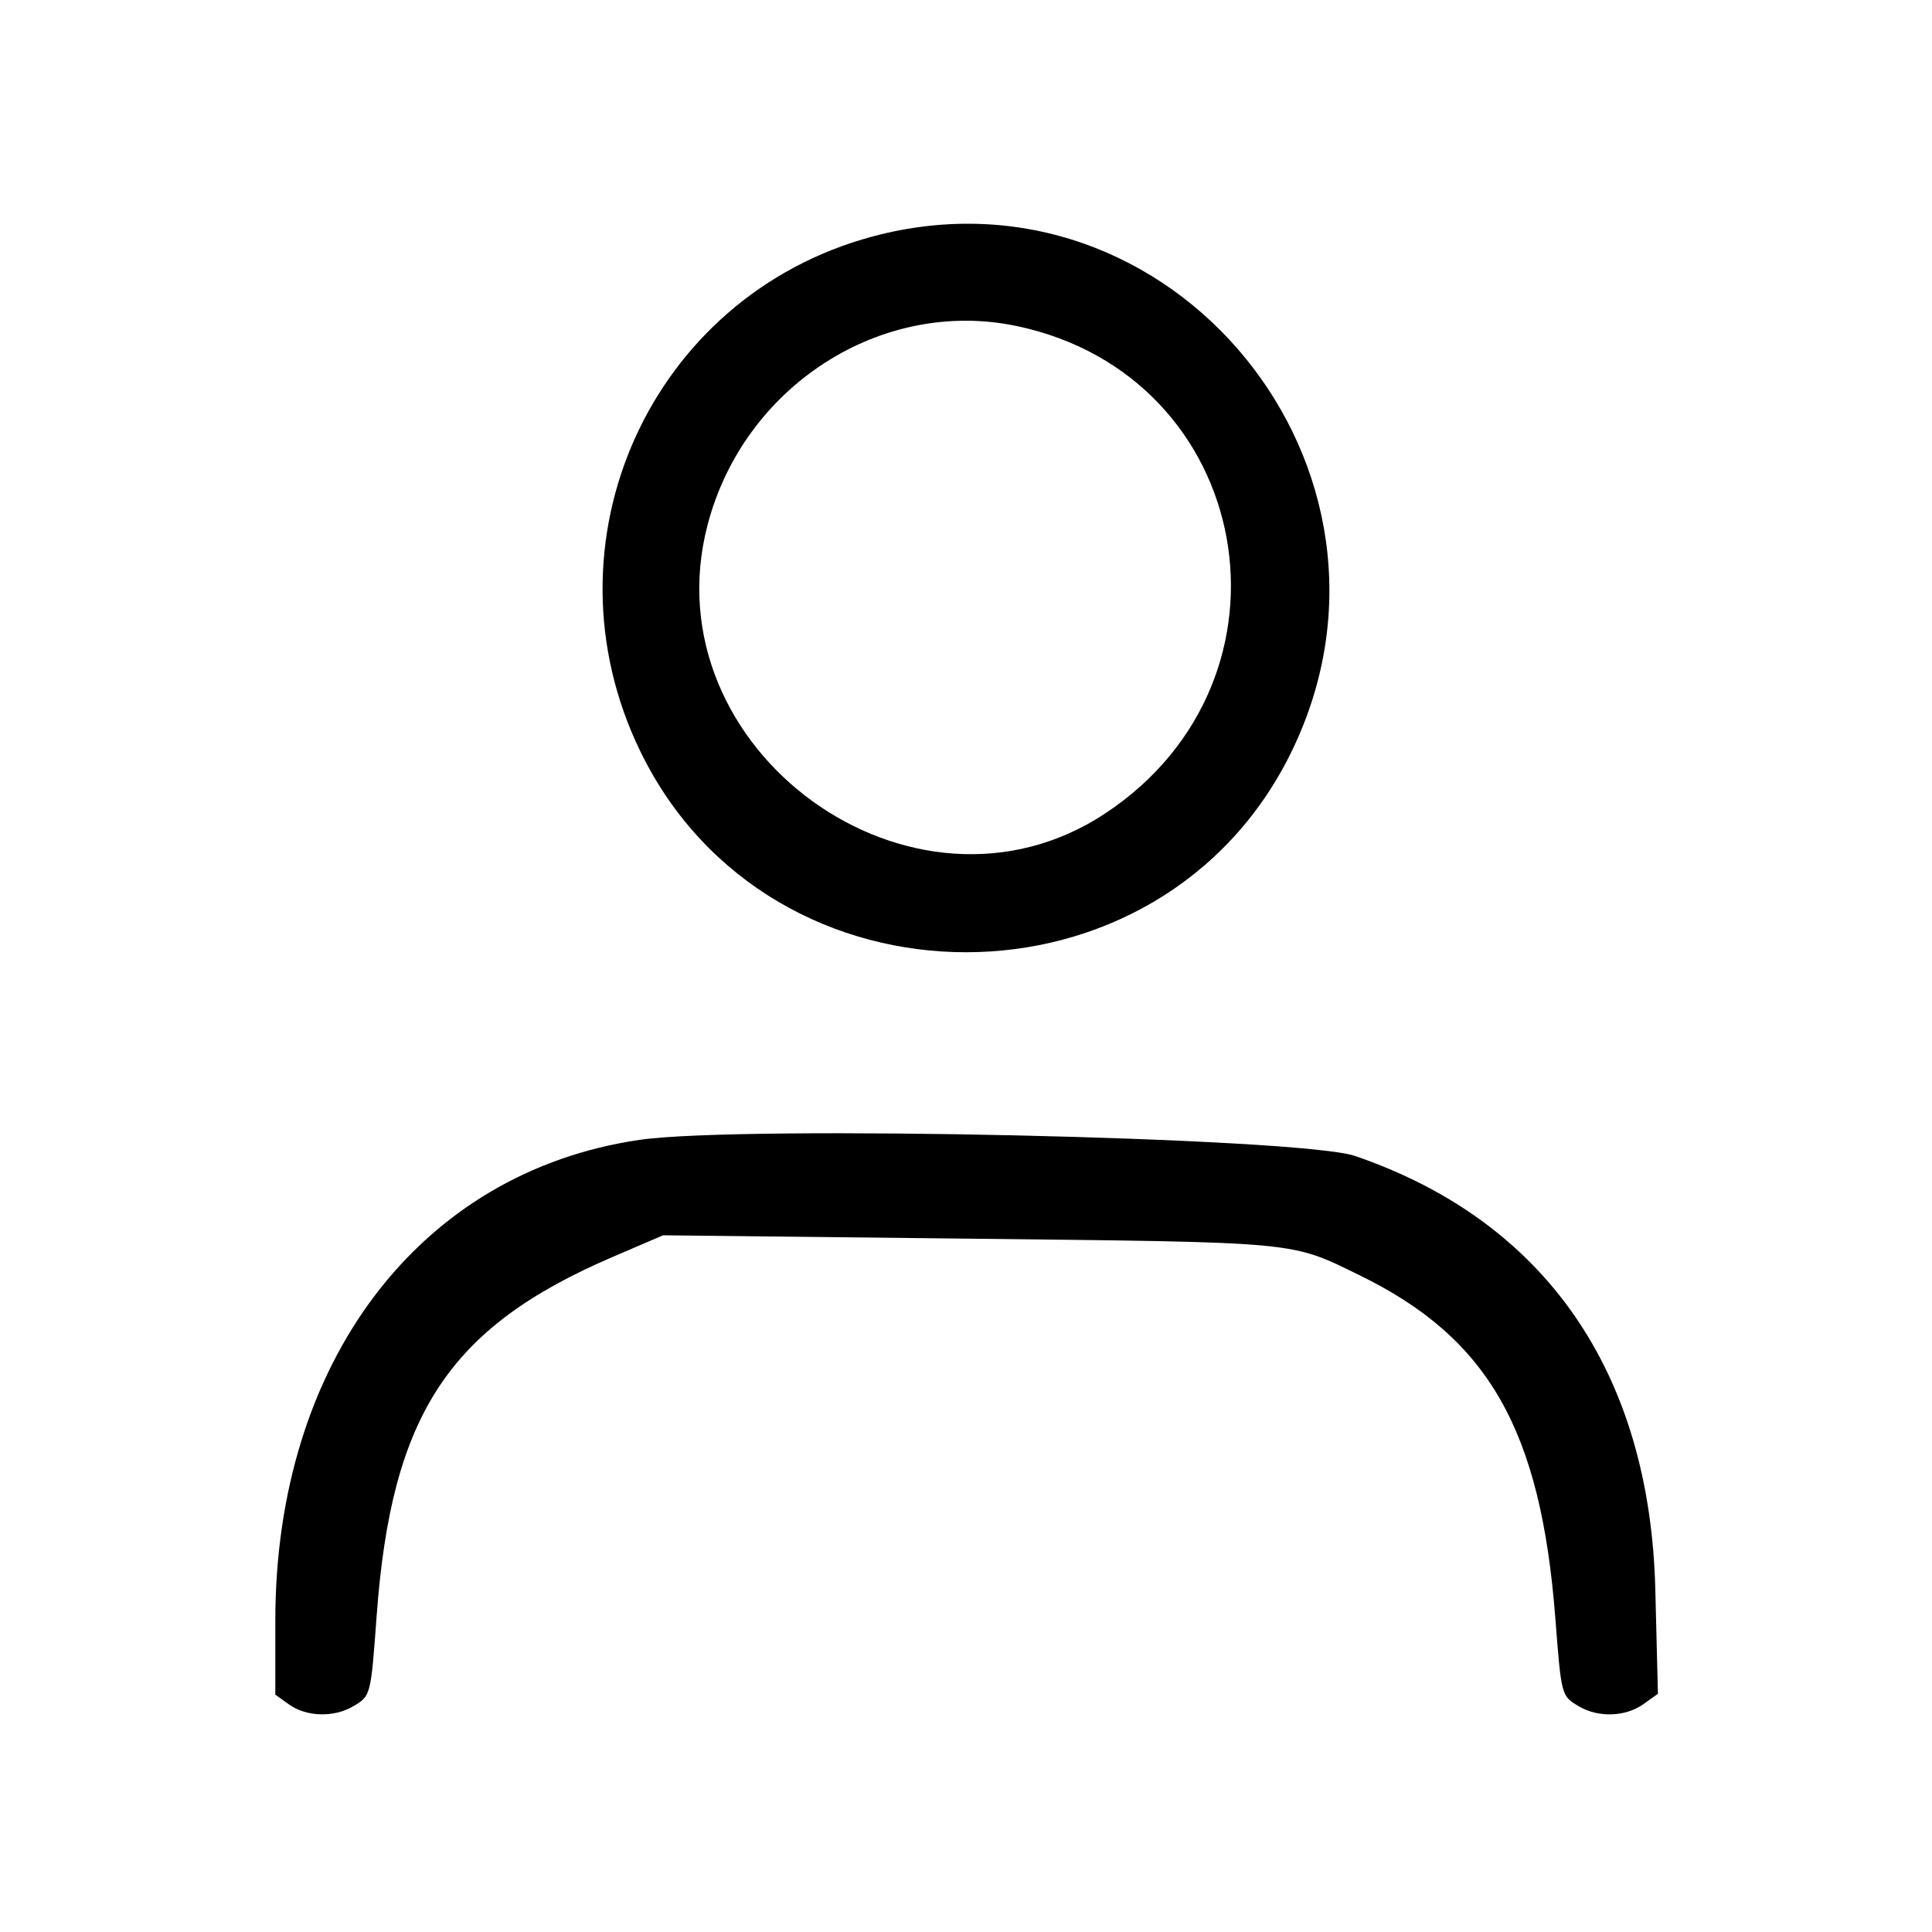 <svg id="svg" version="1.1" xmlns="http://www.w3.org/2000/svg" xmlns:xlink="http://www.w3.org/1999/xlink" width="400" height="400" viewBox="0, 0, 400,400"><g id="svgg"><path id="path0" d="M180.563 48.989 C 134.605 61.372,111.616 112.363,132.544 155.500 C 159.487 211.036,240.513 211.036,267.456 155.500 C 295.682 97.320,242.614 32.271,180.563 48.989 M210.500 67.504 C 259.665 77.827,271.069 140.397,228.883 168.373 C 189.052 194.787,134.380 155.194,146.489 108.703 C 153.981 79.939,182.451 61.615,210.500 67.504 M132.381 236.000 C 86.822 242.675,57.000 282.064,57.000 335.563 L 57.000 350.864 59.904 352.932 C 63.460 355.463,69.150 355.615,73.097 353.284 C 76.780 351.108,76.758 351.195,77.985 334.500 C 81.045 292.845,92.891 274.823,126.778 260.265 L 137.285 255.752 200.392 256.452 C 269.600 257.221,267.044 256.982,281.500 264.036 C 308.175 277.054,318.995 296.006,322.014 335.000 C 323.268 351.203,323.247 351.124,326.903 353.284 C 330.911 355.651,336.540 355.464,340.223 352.841 L 343.255 350.683 342.716 329.091 C 341.594 284.074,319.924 252.799,280.519 239.323 C 269.338 235.500,153.526 232.901,132.381 236.000 " stroke="none" fill="#000000" fill-rule="evenodd"></path></g></svg>